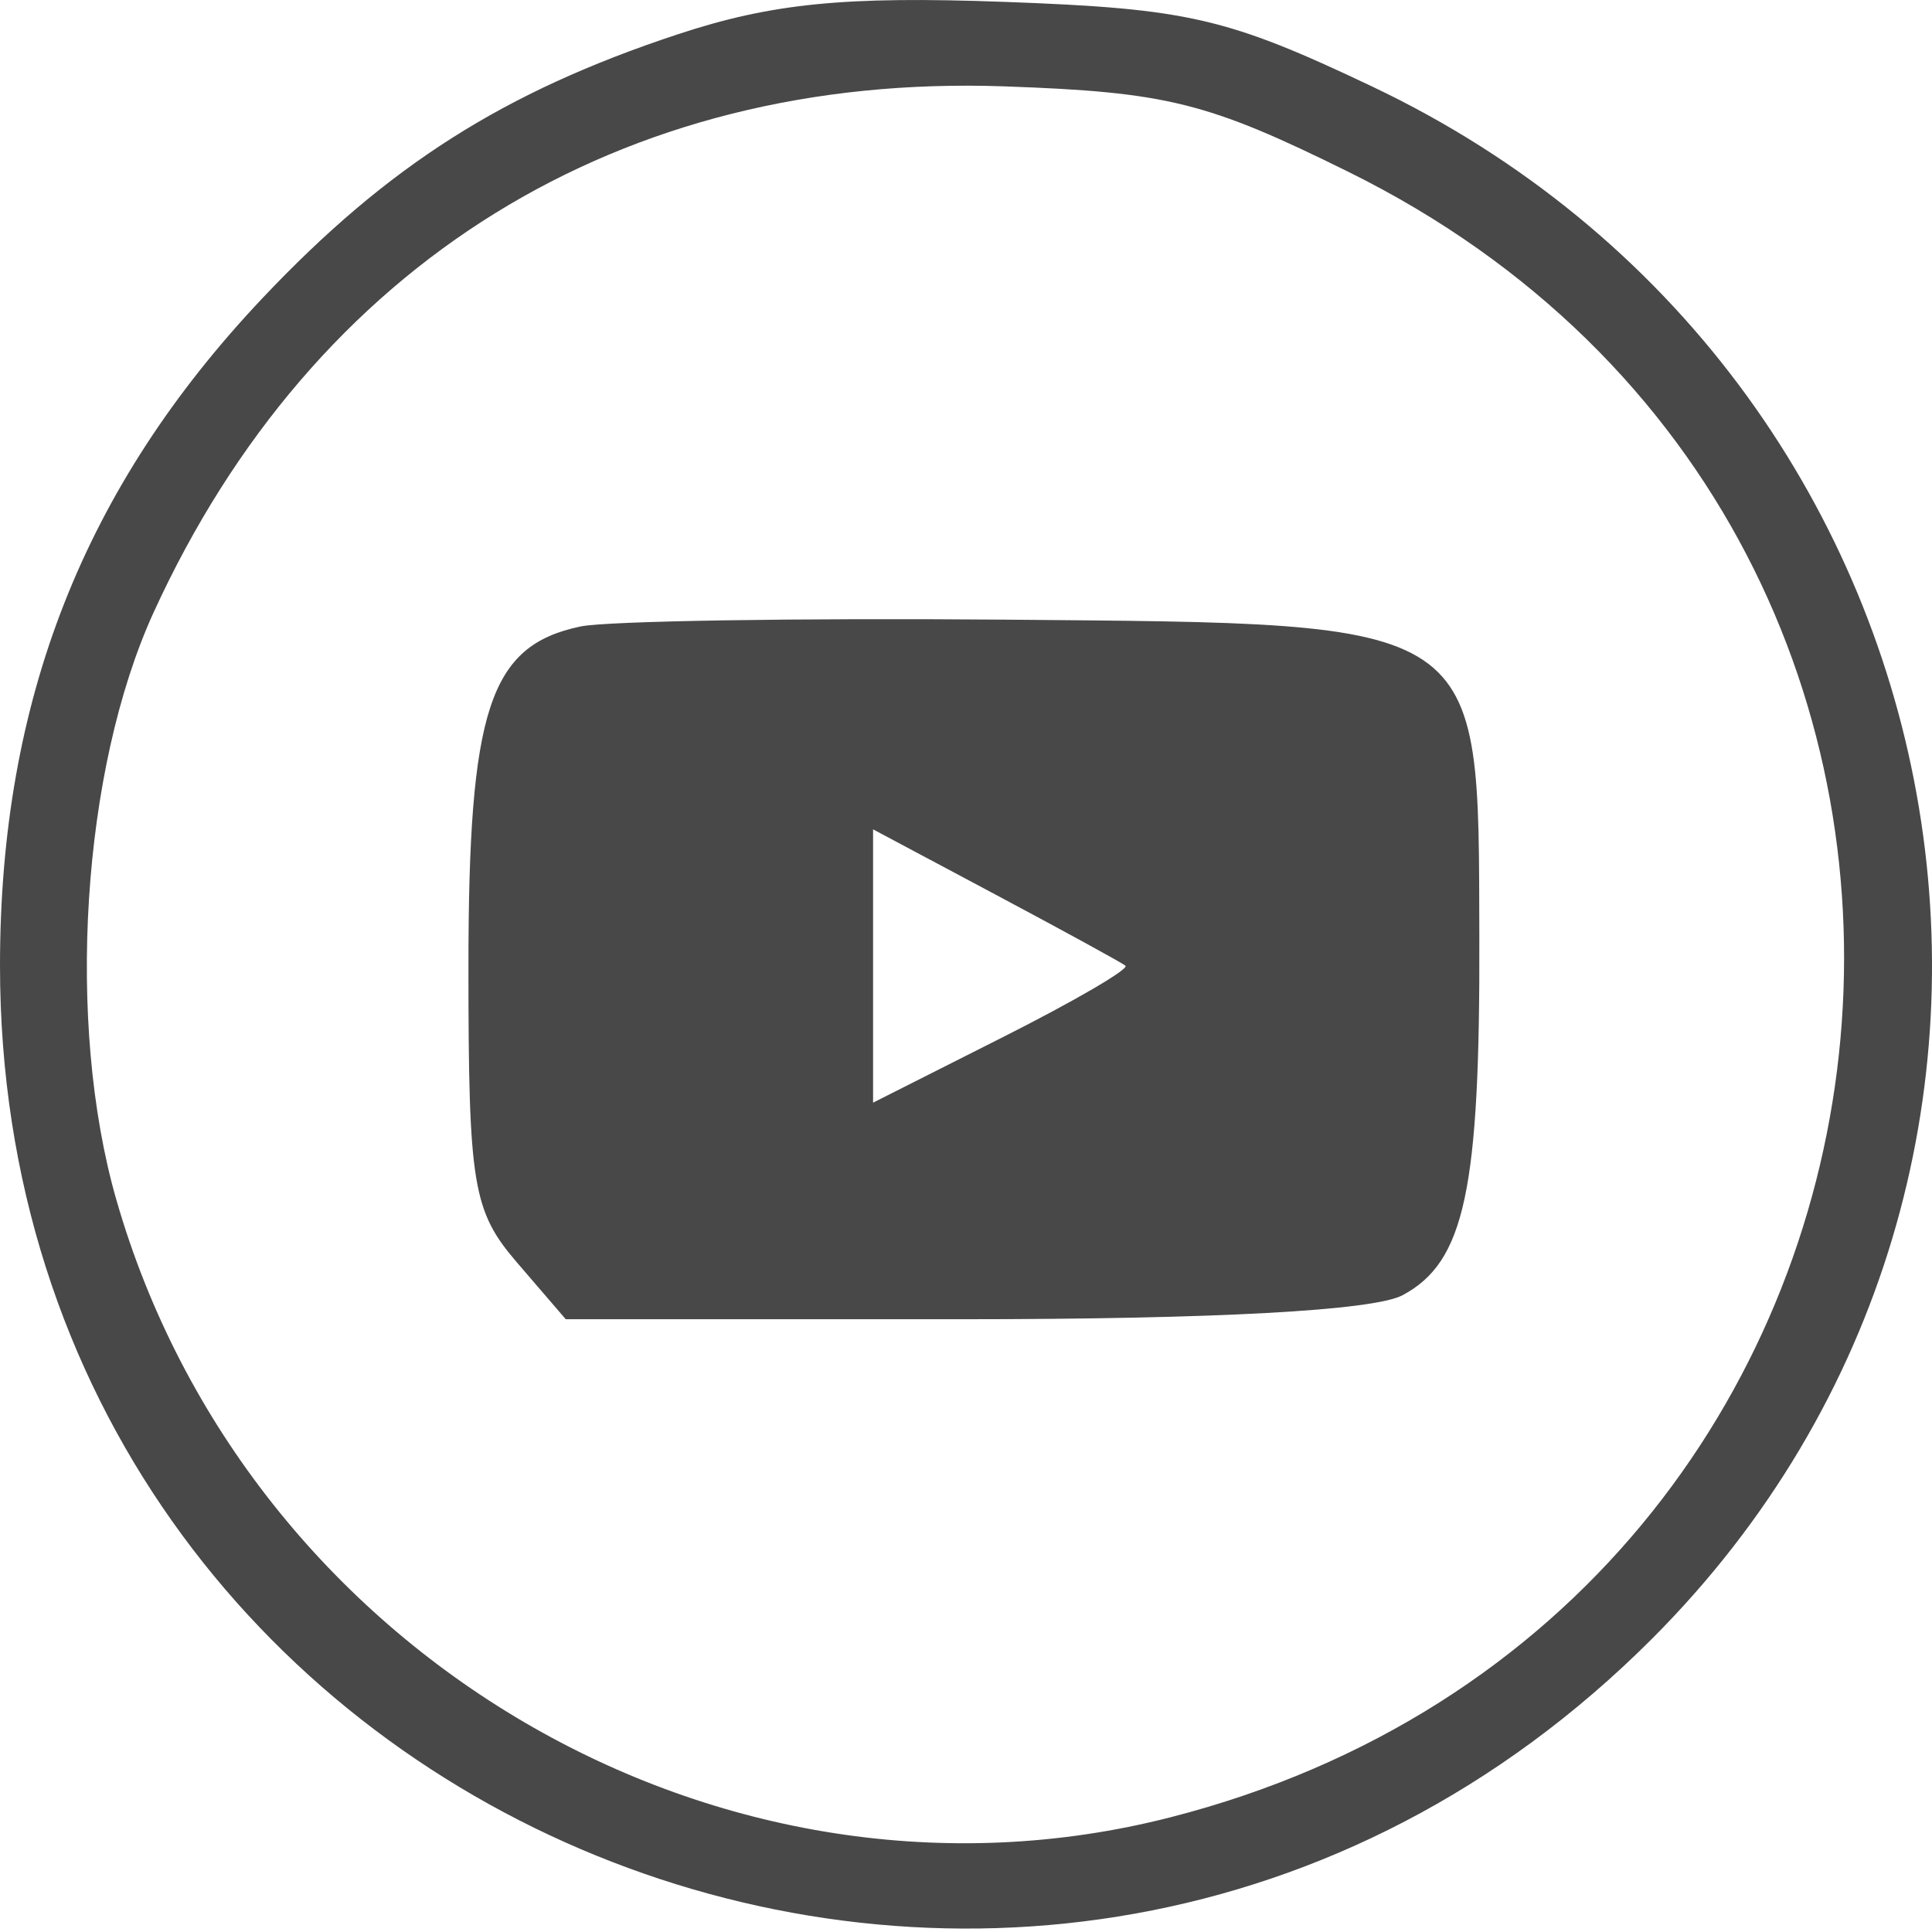 <?xml version="1.0" encoding="UTF-8"?> <svg xmlns="http://www.w3.org/2000/svg" width="30" height="30" viewBox="0 0 30 30" fill="none"> <path fill-rule="evenodd" clip-rule="evenodd" d="M10.514 0.536C7.824 1.426 6.024 2.57 4.082 4.623C1.303 7.561 0 10.873 0 14.994C0 28.387 16.133 34.965 25.647 25.452C32.965 18.134 30.749 5.828 21.306 1.343C19.051 0.272 18.446 0.133 15.592 0.029C13.113 -0.062 11.979 0.051 10.514 0.536ZM20.941 2.67C32.453 8.359 30.651 25.02 18.178 28.218C11.206 30.006 3.836 25.689 1.807 18.631C1.019 15.89 1.269 11.95 2.386 9.508C4.869 4.081 9.64 1.131 15.594 1.341C18.122 1.43 18.749 1.586 20.941 2.67ZM9.013 9.728C7.6 10.025 7.274 11.014 7.274 15.019C7.274 18.406 7.34 18.805 8.03 19.607L8.785 20.485H14.934C18.868 20.485 21.333 20.351 21.779 20.112C22.744 19.596 22.983 18.482 22.971 14.55C22.957 9.586 23.108 9.687 15.615 9.622C12.392 9.595 9.421 9.642 9.013 9.728ZM17.476 14.995C17.54 15.045 16.684 15.544 15.574 16.104L13.557 17.122V15V12.878L15.458 13.891C16.504 14.448 17.412 14.945 17.476 14.995Z" fill="#484848"></path> </svg> 